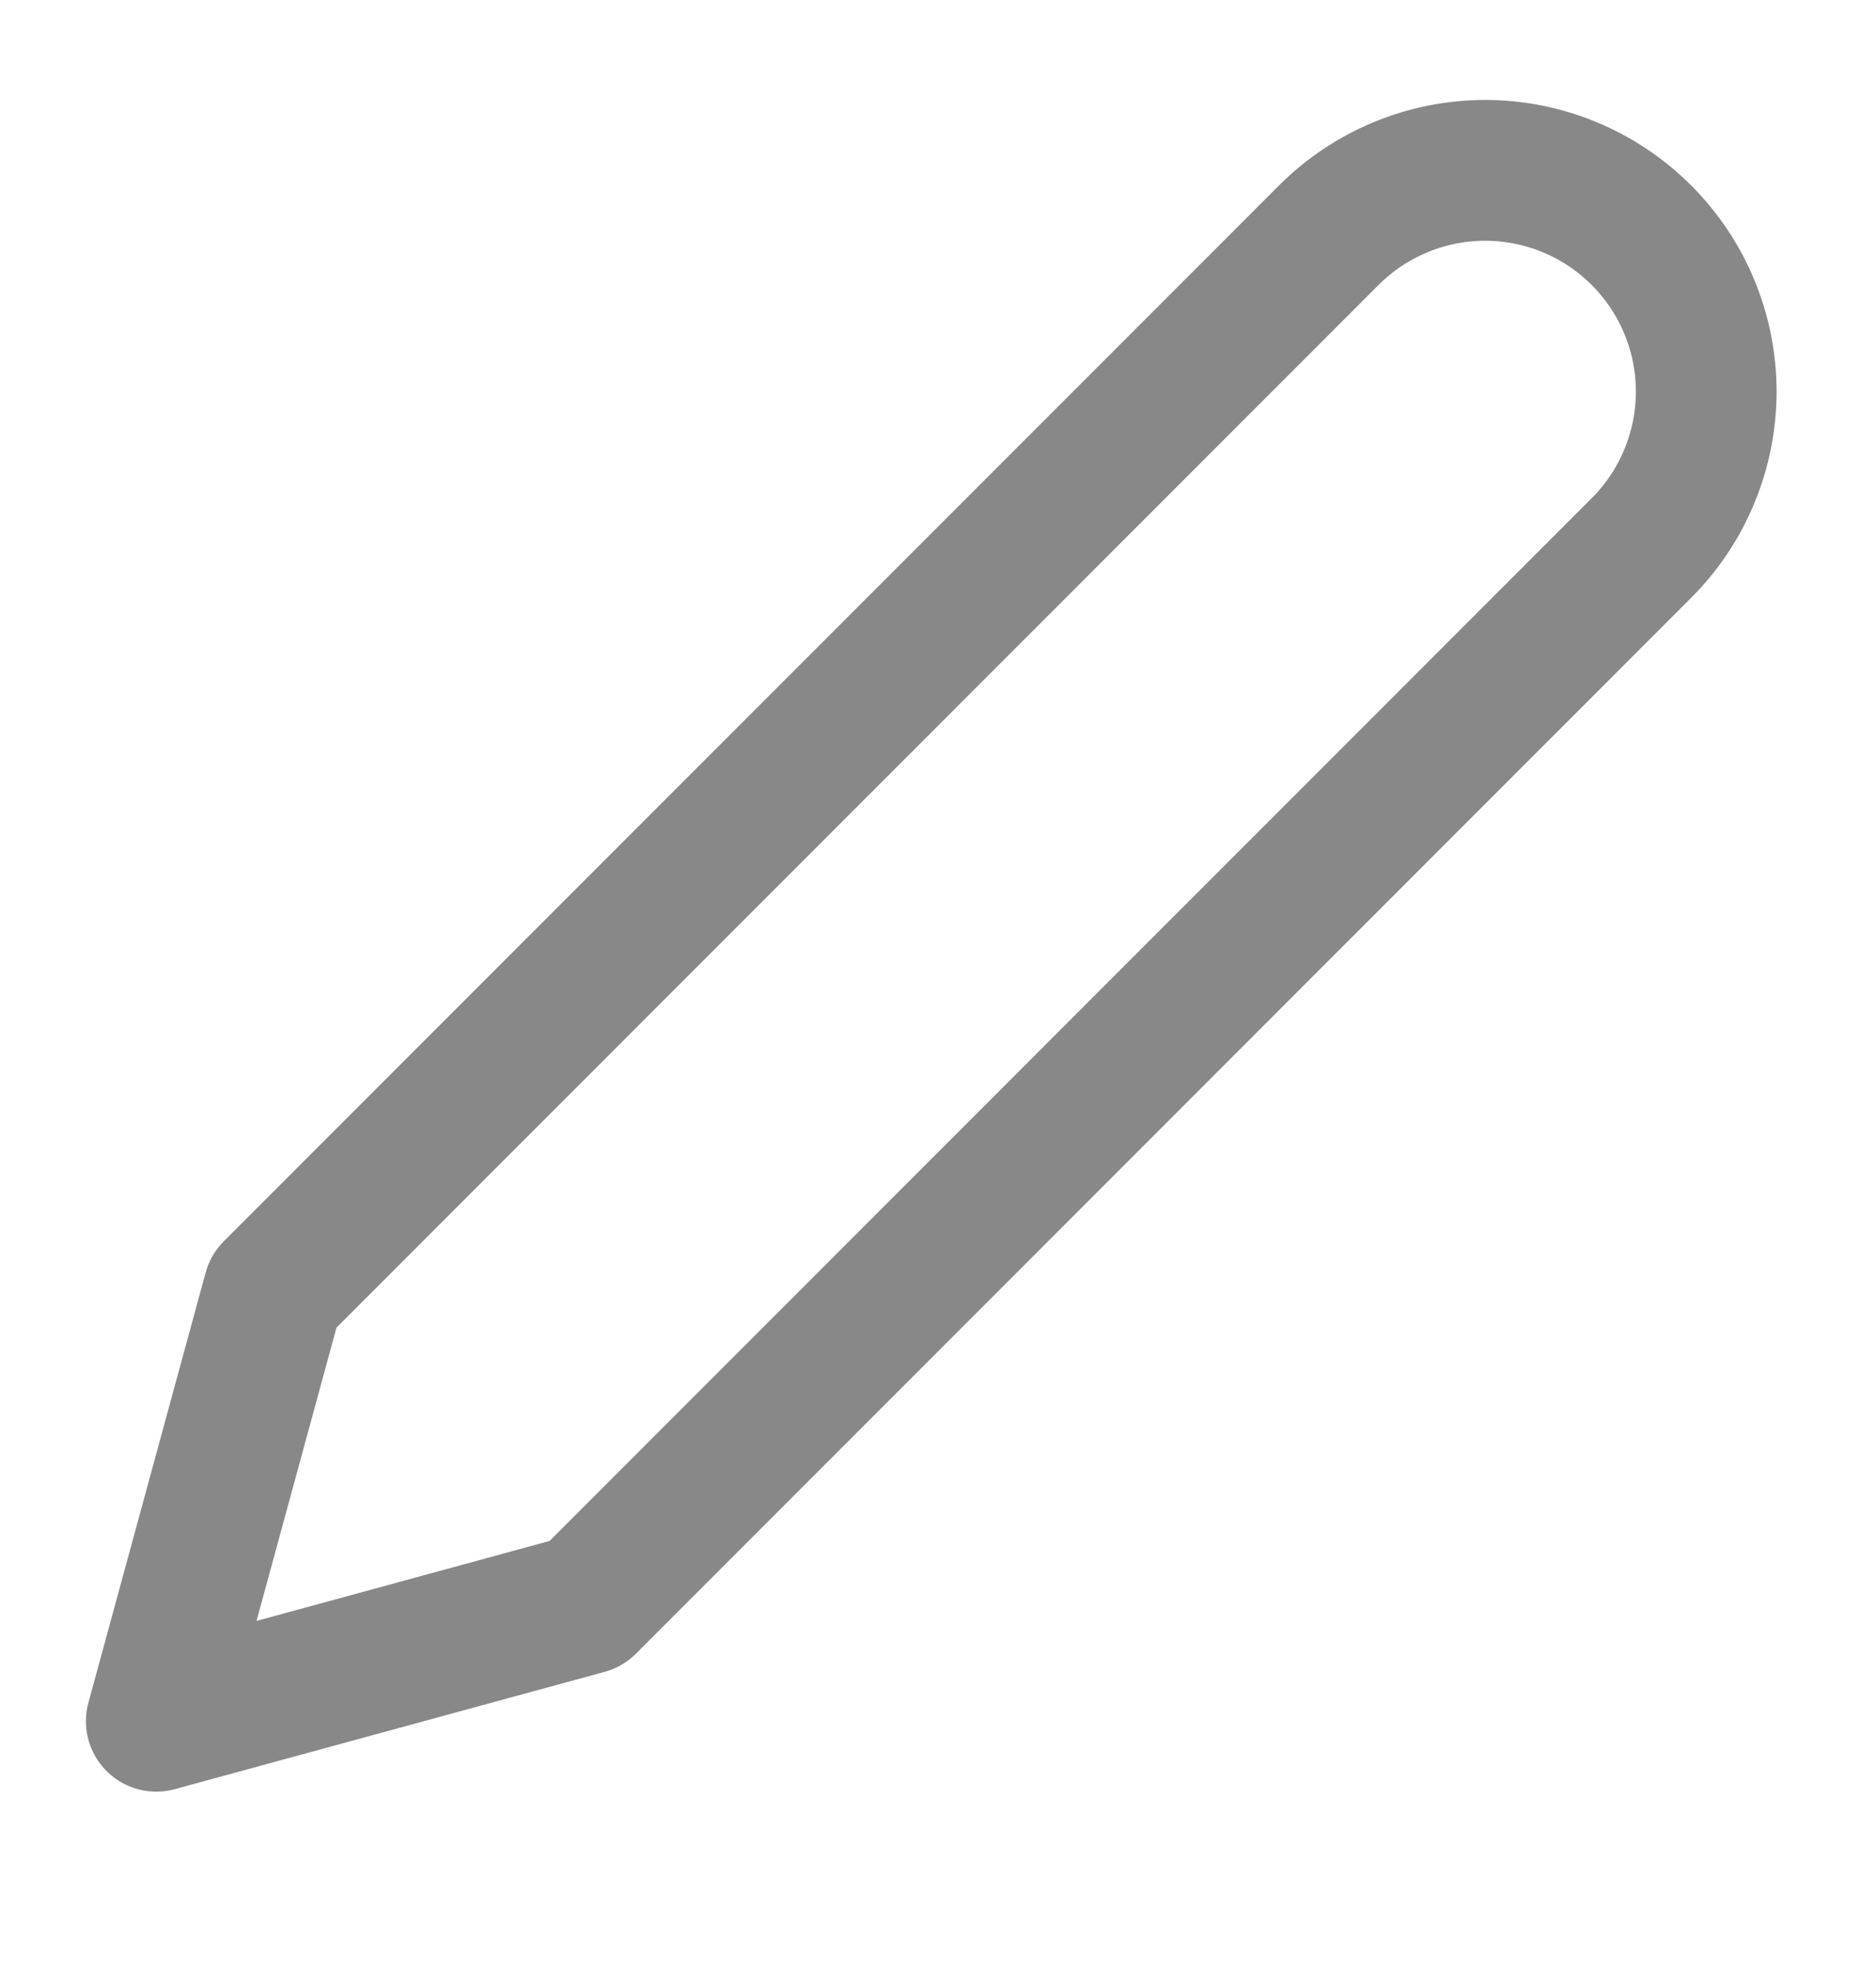 <svg width="20" height="21" viewBox="0 0 20 21" fill="none" xmlns="http://www.w3.org/2000/svg">
<path d="M14.166 2.506C14.385 2.287 14.645 2.113 14.931 1.995C15.217 1.876 15.523 1.815 15.833 1.815C16.142 1.815 16.449 1.876 16.735 1.995C17.021 2.113 17.28 2.287 17.499 2.506C17.718 2.725 17.892 2.984 18.01 3.27C18.129 3.556 18.19 3.863 18.19 4.172C18.19 4.482 18.129 4.788 18.01 5.074C17.892 5.36 17.718 5.62 17.499 5.839L6.249 17.089L1.666 18.339L2.916 13.756L14.166 2.506Z" stroke="#888888" stroke-width="1.5" stroke-linecap="round" stroke-linejoin="round"/>
</svg>

